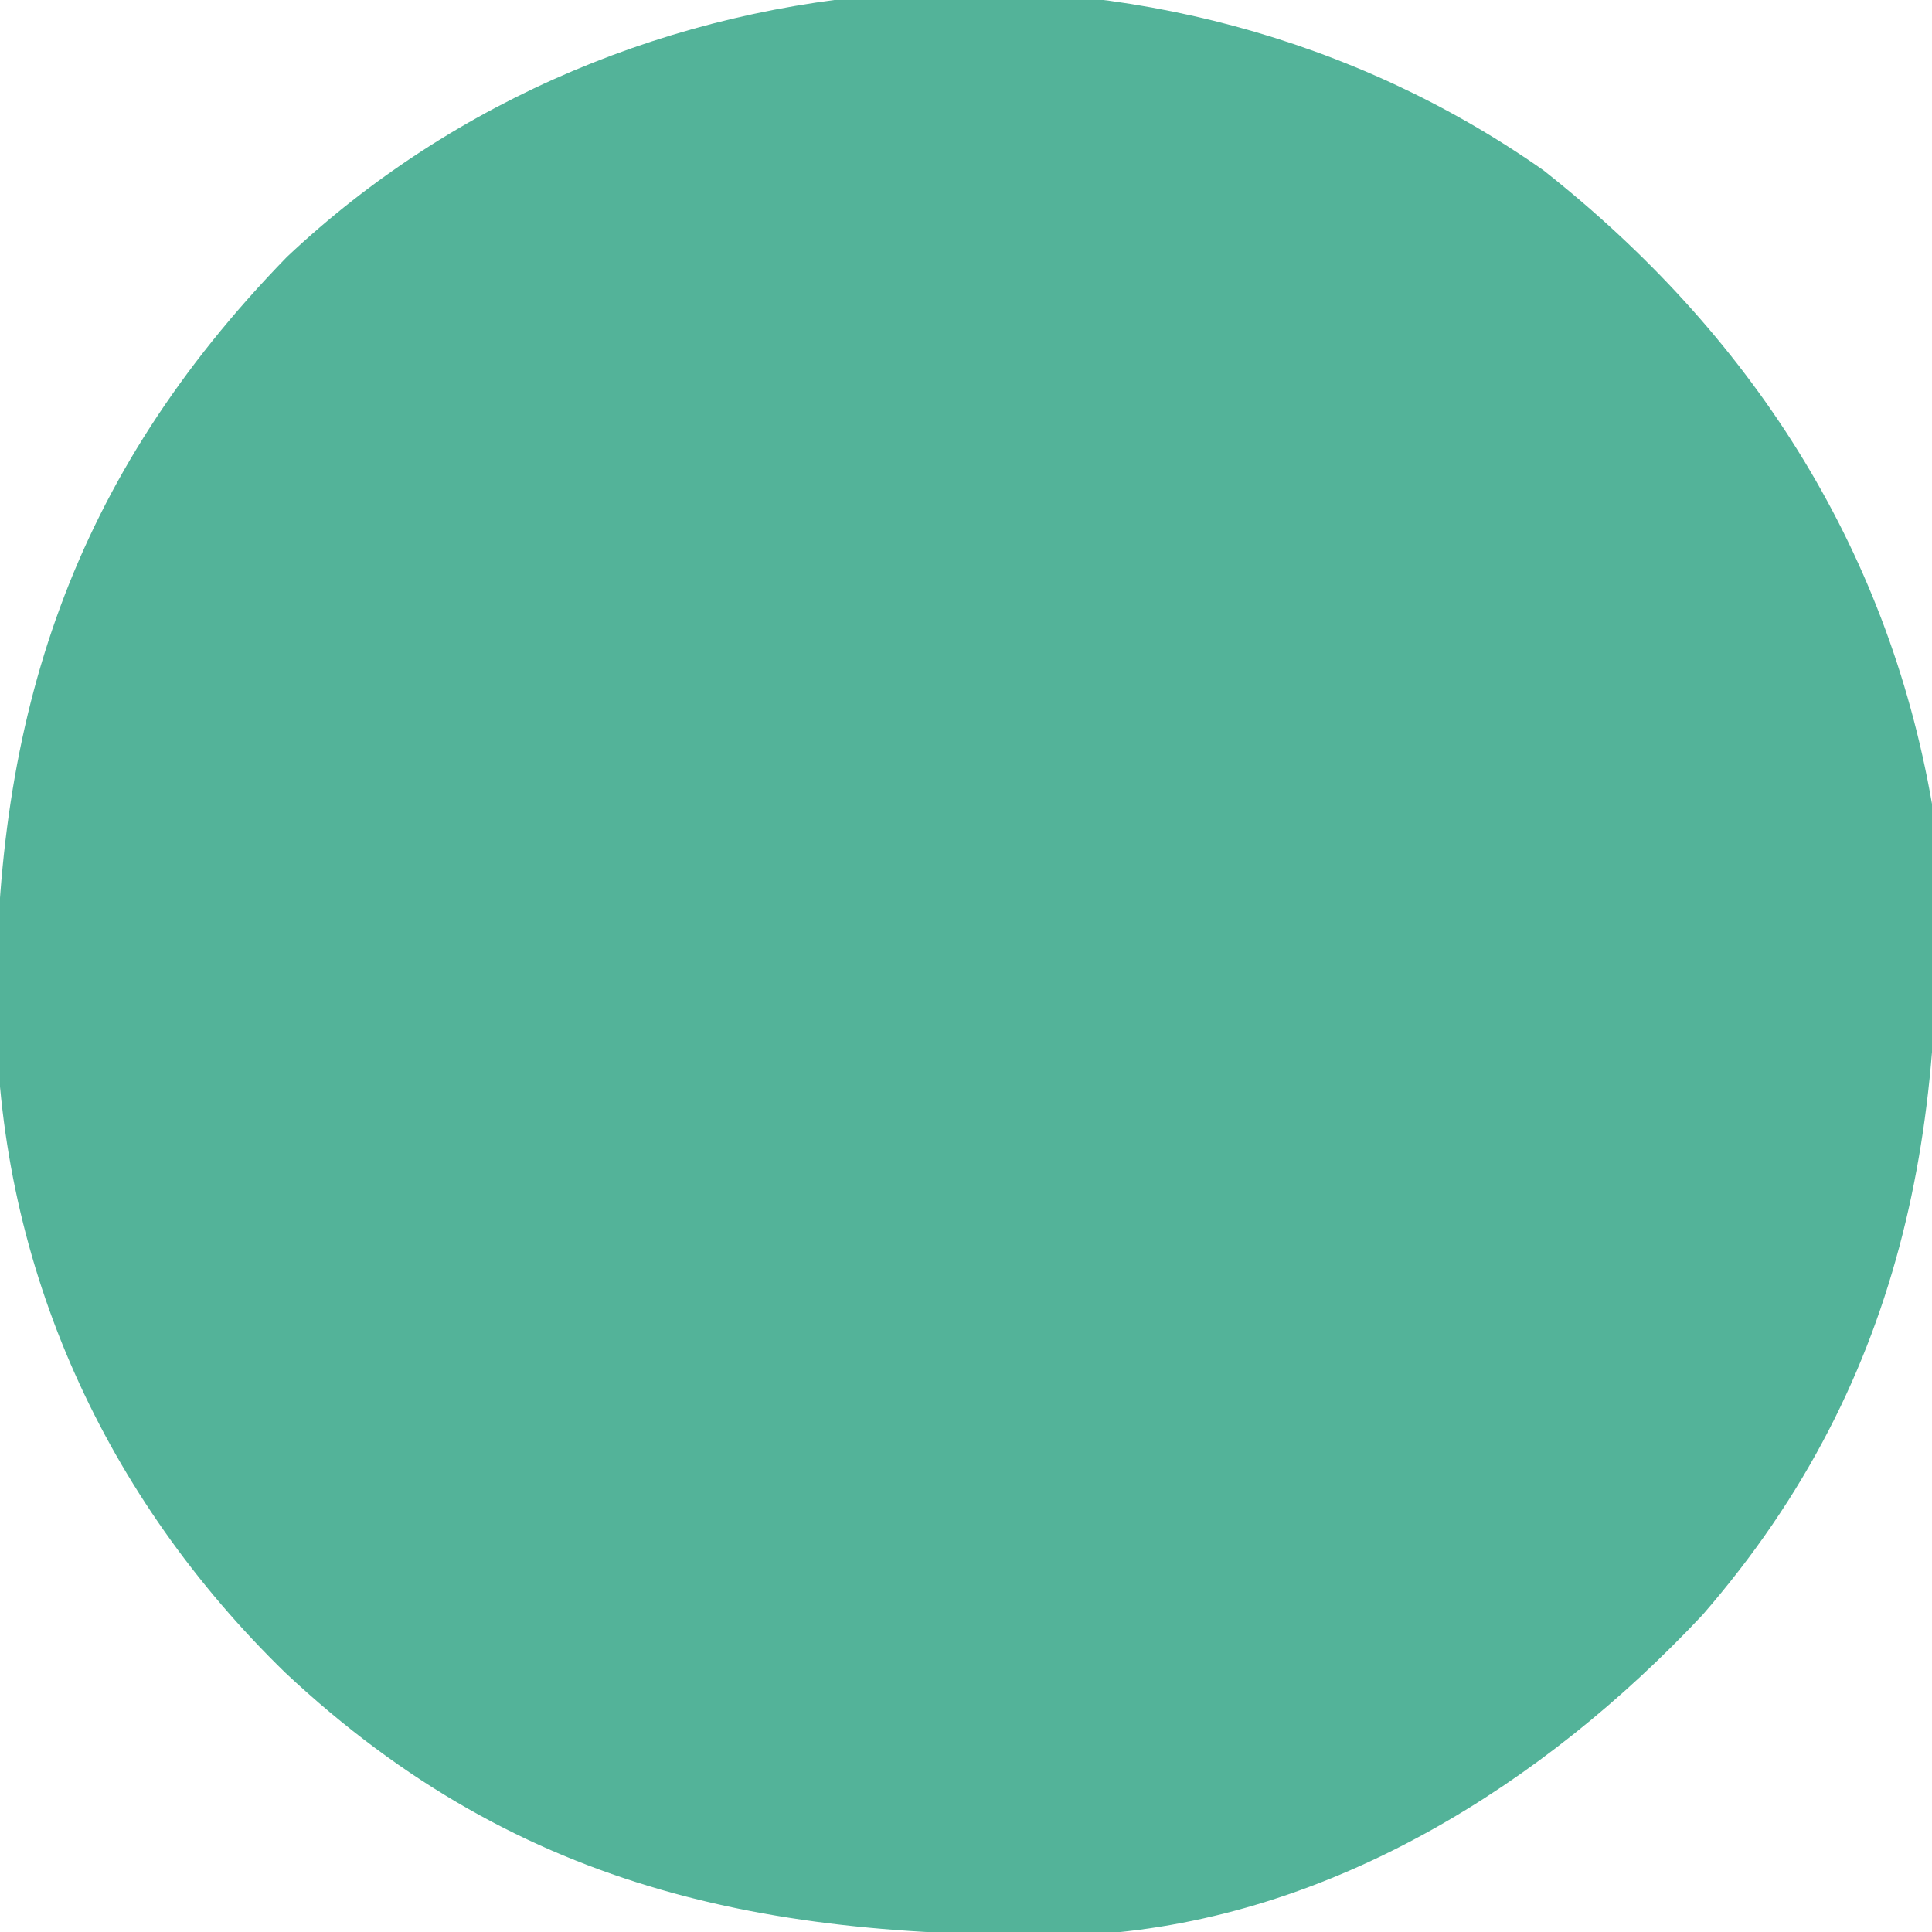 <?xml version="1.0" encoding="UTF-8"?>
<svg version="1.1" xmlns="http://www.w3.org/2000/svg" width="149" height="149">
<path d="M0 0 C15.852 12.511 26.48 28.855 29.961 48.863 C31.545 72.351 28.212 93.07 12.266 111.406 C0.023 124.458 -16.364 134.806 -34.664 136.04 C-58.848 136.569 -78.677 133.087 -97.039 115.863 C-110.959 102.318 -118.995 84.69 -119.332 65.296 C-119.471 42.042 -113.47 23.694 -96.922 6.688 C-70.784 -17.966 -29.349 -20.635 0 0 Z " fill="#53b399" transform="translate(119.039,13.137)"/>
</svg>
